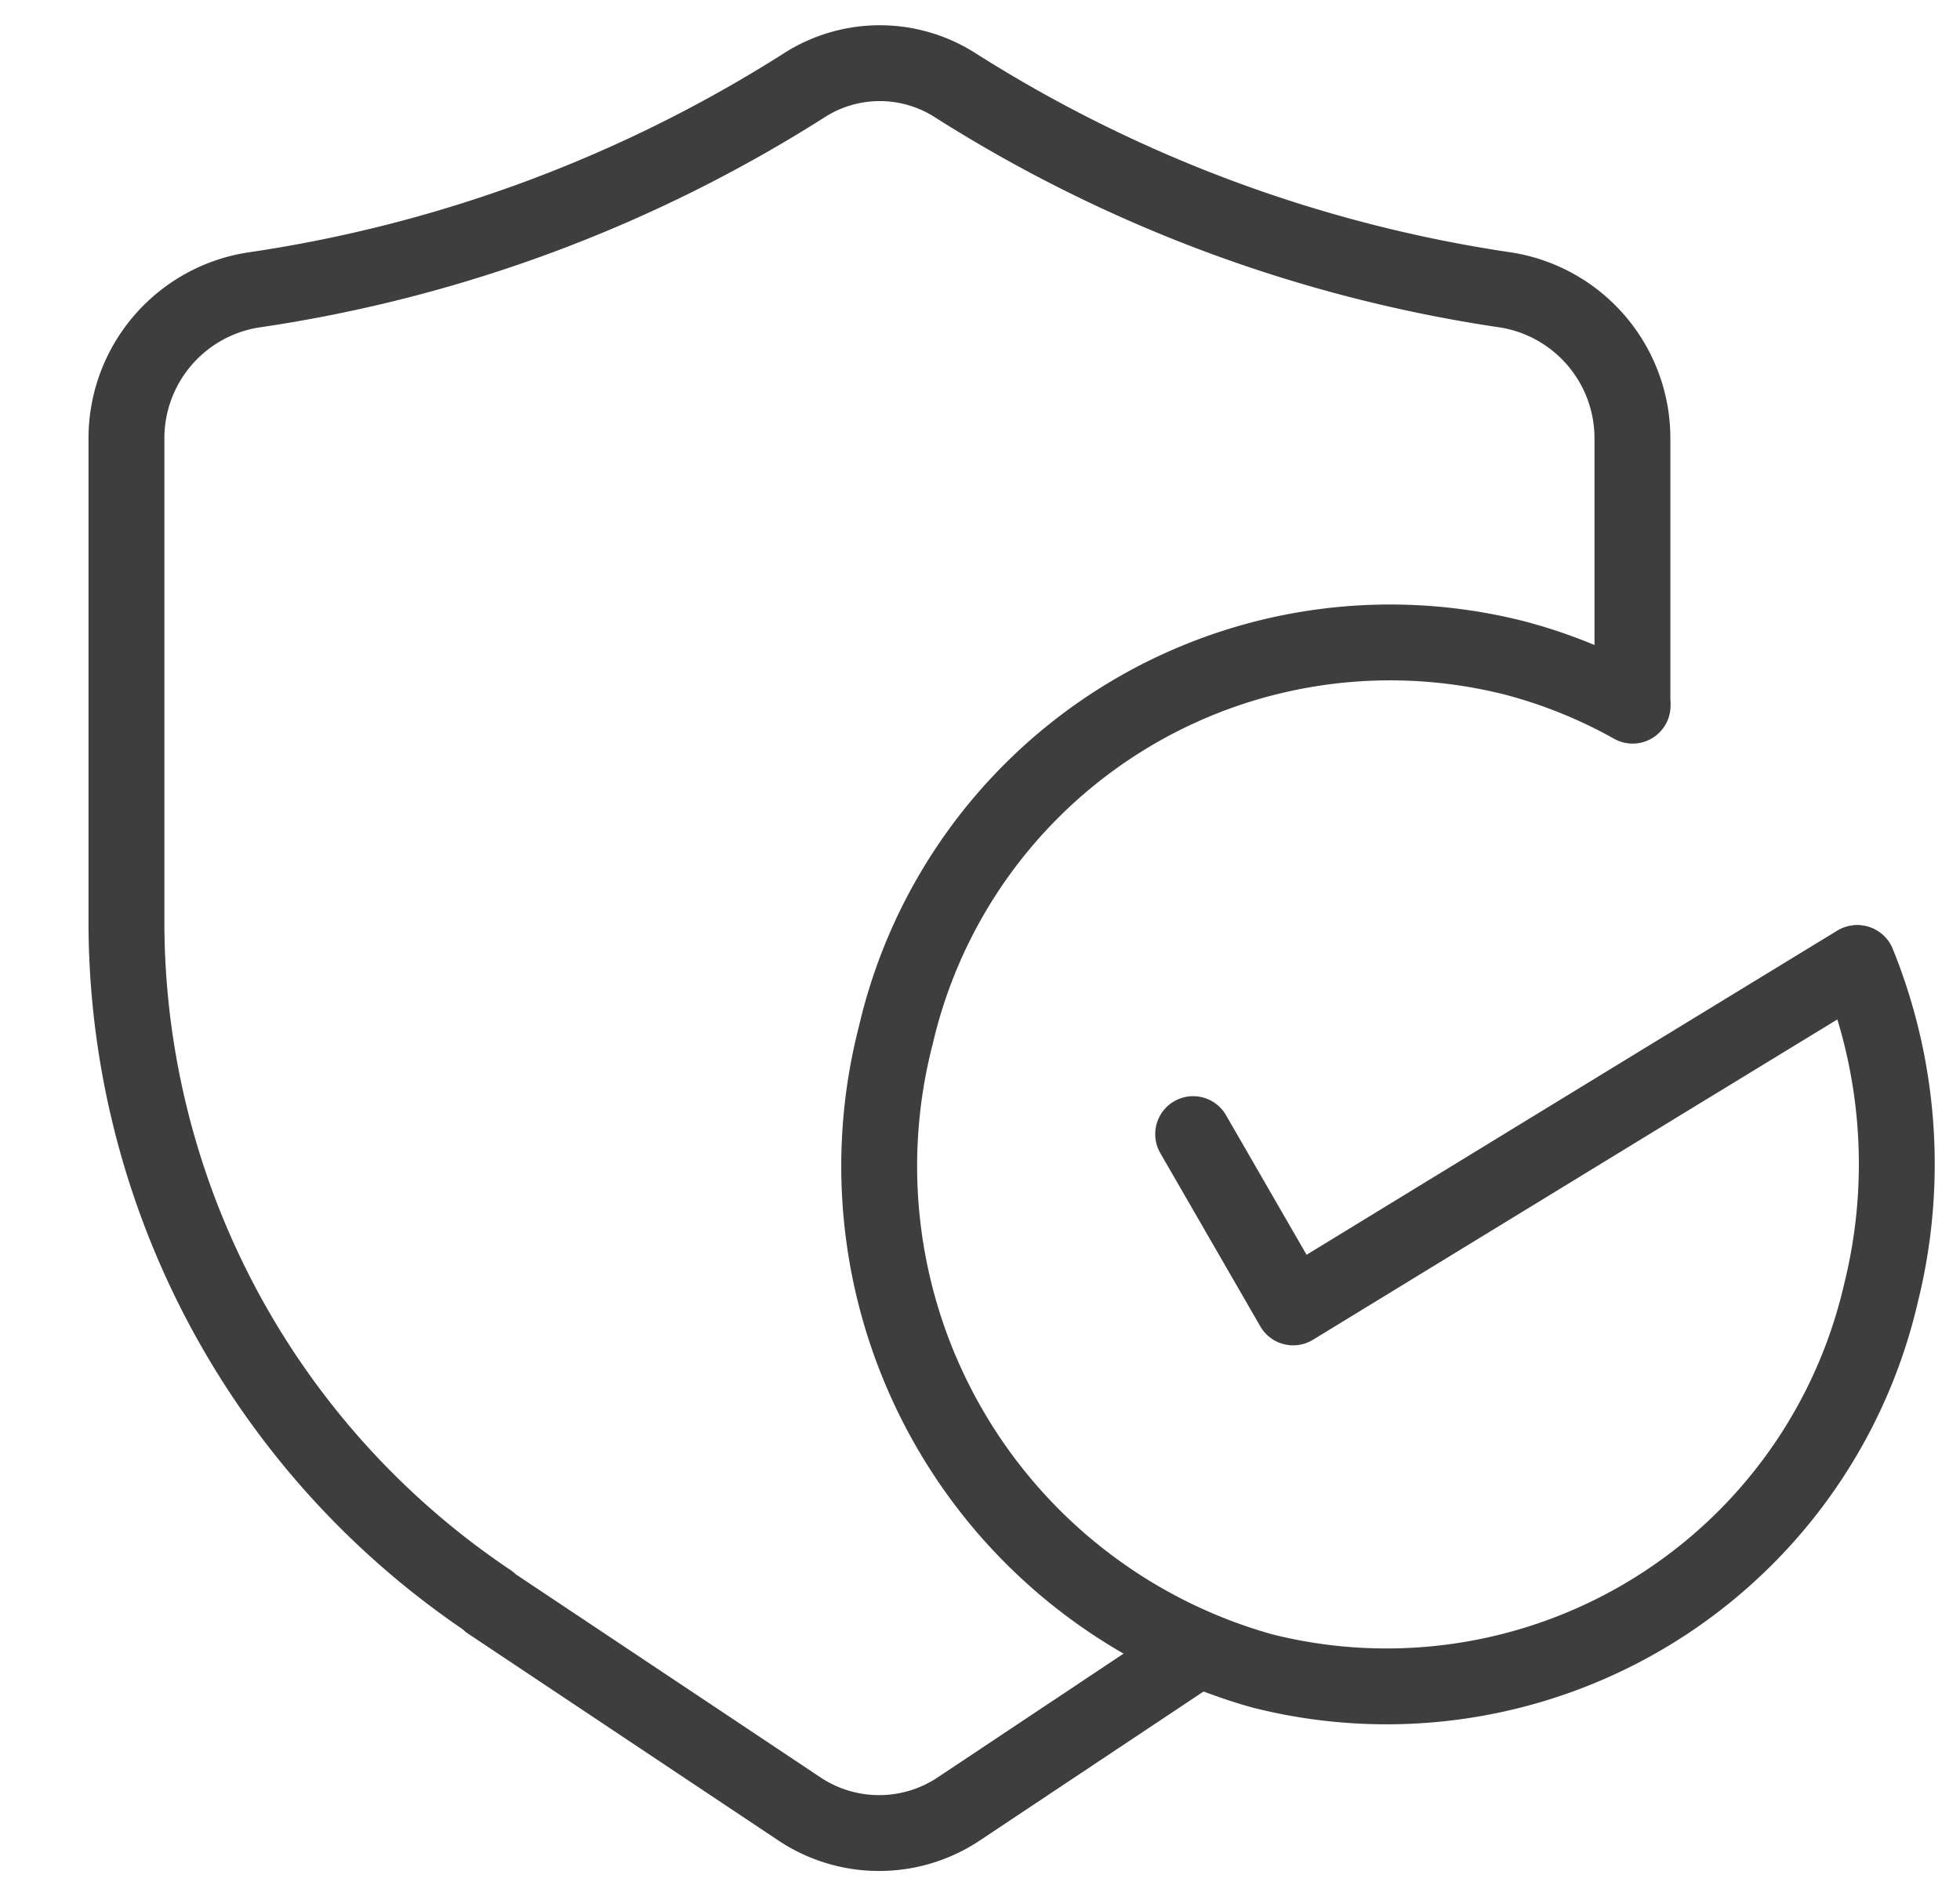 <svg xmlns="http://www.w3.org/2000/svg" xmlns:xlink="http://www.w3.org/1999/xlink" width="31" height="30" viewBox="0 0 31 30">
  <defs>
    <clipPath id="clip-path">
      <rect id="Rectangle_10854" data-name="Rectangle 10854" width="31" height="30" transform="translate(742 753)" fill="#fff" stroke="#3e3e3e" stroke-width="1"/>
    </clipPath>
  </defs>
  <g id="Mask_Group_110" data-name="Mask Group 110" transform="translate(-742 -753)" clip-path="url(#clip-path)">
    <g id="Group_23271" data-name="Group 23271" transform="translate(744 754)">
      <g id="Group_23270" data-name="Group 23270" transform="translate(0 0)">
        <path id="Path_7502" data-name="Path 7502" d="M17.5,25.73l-3.731,2.485a2.272,2.272,0,0,1-2.53,0l-4.9-3.267v-.012A12.953,12.953,0,0,1,.6,14.12V6.559A2.376,2.376,0,0,1,2.585,4.191,22.262,22.262,0,0,0,11.307.958a2.214,2.214,0,0,1,2.416,0,22.34,22.34,0,0,0,8.711,3.232,2.377,2.377,0,0,1,1.985,2.368V10.69" transform="translate(-0.6 -0.6)" fill="none" stroke="#3e3e3e" stroke-linecap="round" stroke-linejoin="round" stroke-width="1.2"/>
        <path id="Path_7503" data-name="Path 7503" d="M19.726,18.994l1.582,2.742,5.725-3.5,3.19-1.947" transform="translate(-2.855 -2.052)" fill="none" stroke="#3e3e3e" stroke-linecap="round" stroke-linejoin="round" stroke-width="1.2"/>
        <path id="Path_7504" data-name="Path 7504" d="M29.573,15.769A8.461,8.461,0,0,1,29.941,21a8.025,8.025,0,0,1-9.779,5.969,8.292,8.292,0,0,1-5.8-10.06,8.025,8.025,0,0,1,9.779-5.969,7.935,7.935,0,0,1,1.874.757" transform="translate(-2.193 -1.533)" fill="none" stroke="#3e3e3e" stroke-linecap="round" stroke-linejoin="round" stroke-width="1.2"/>
      </g>
    </g>
  </g>
</svg>

